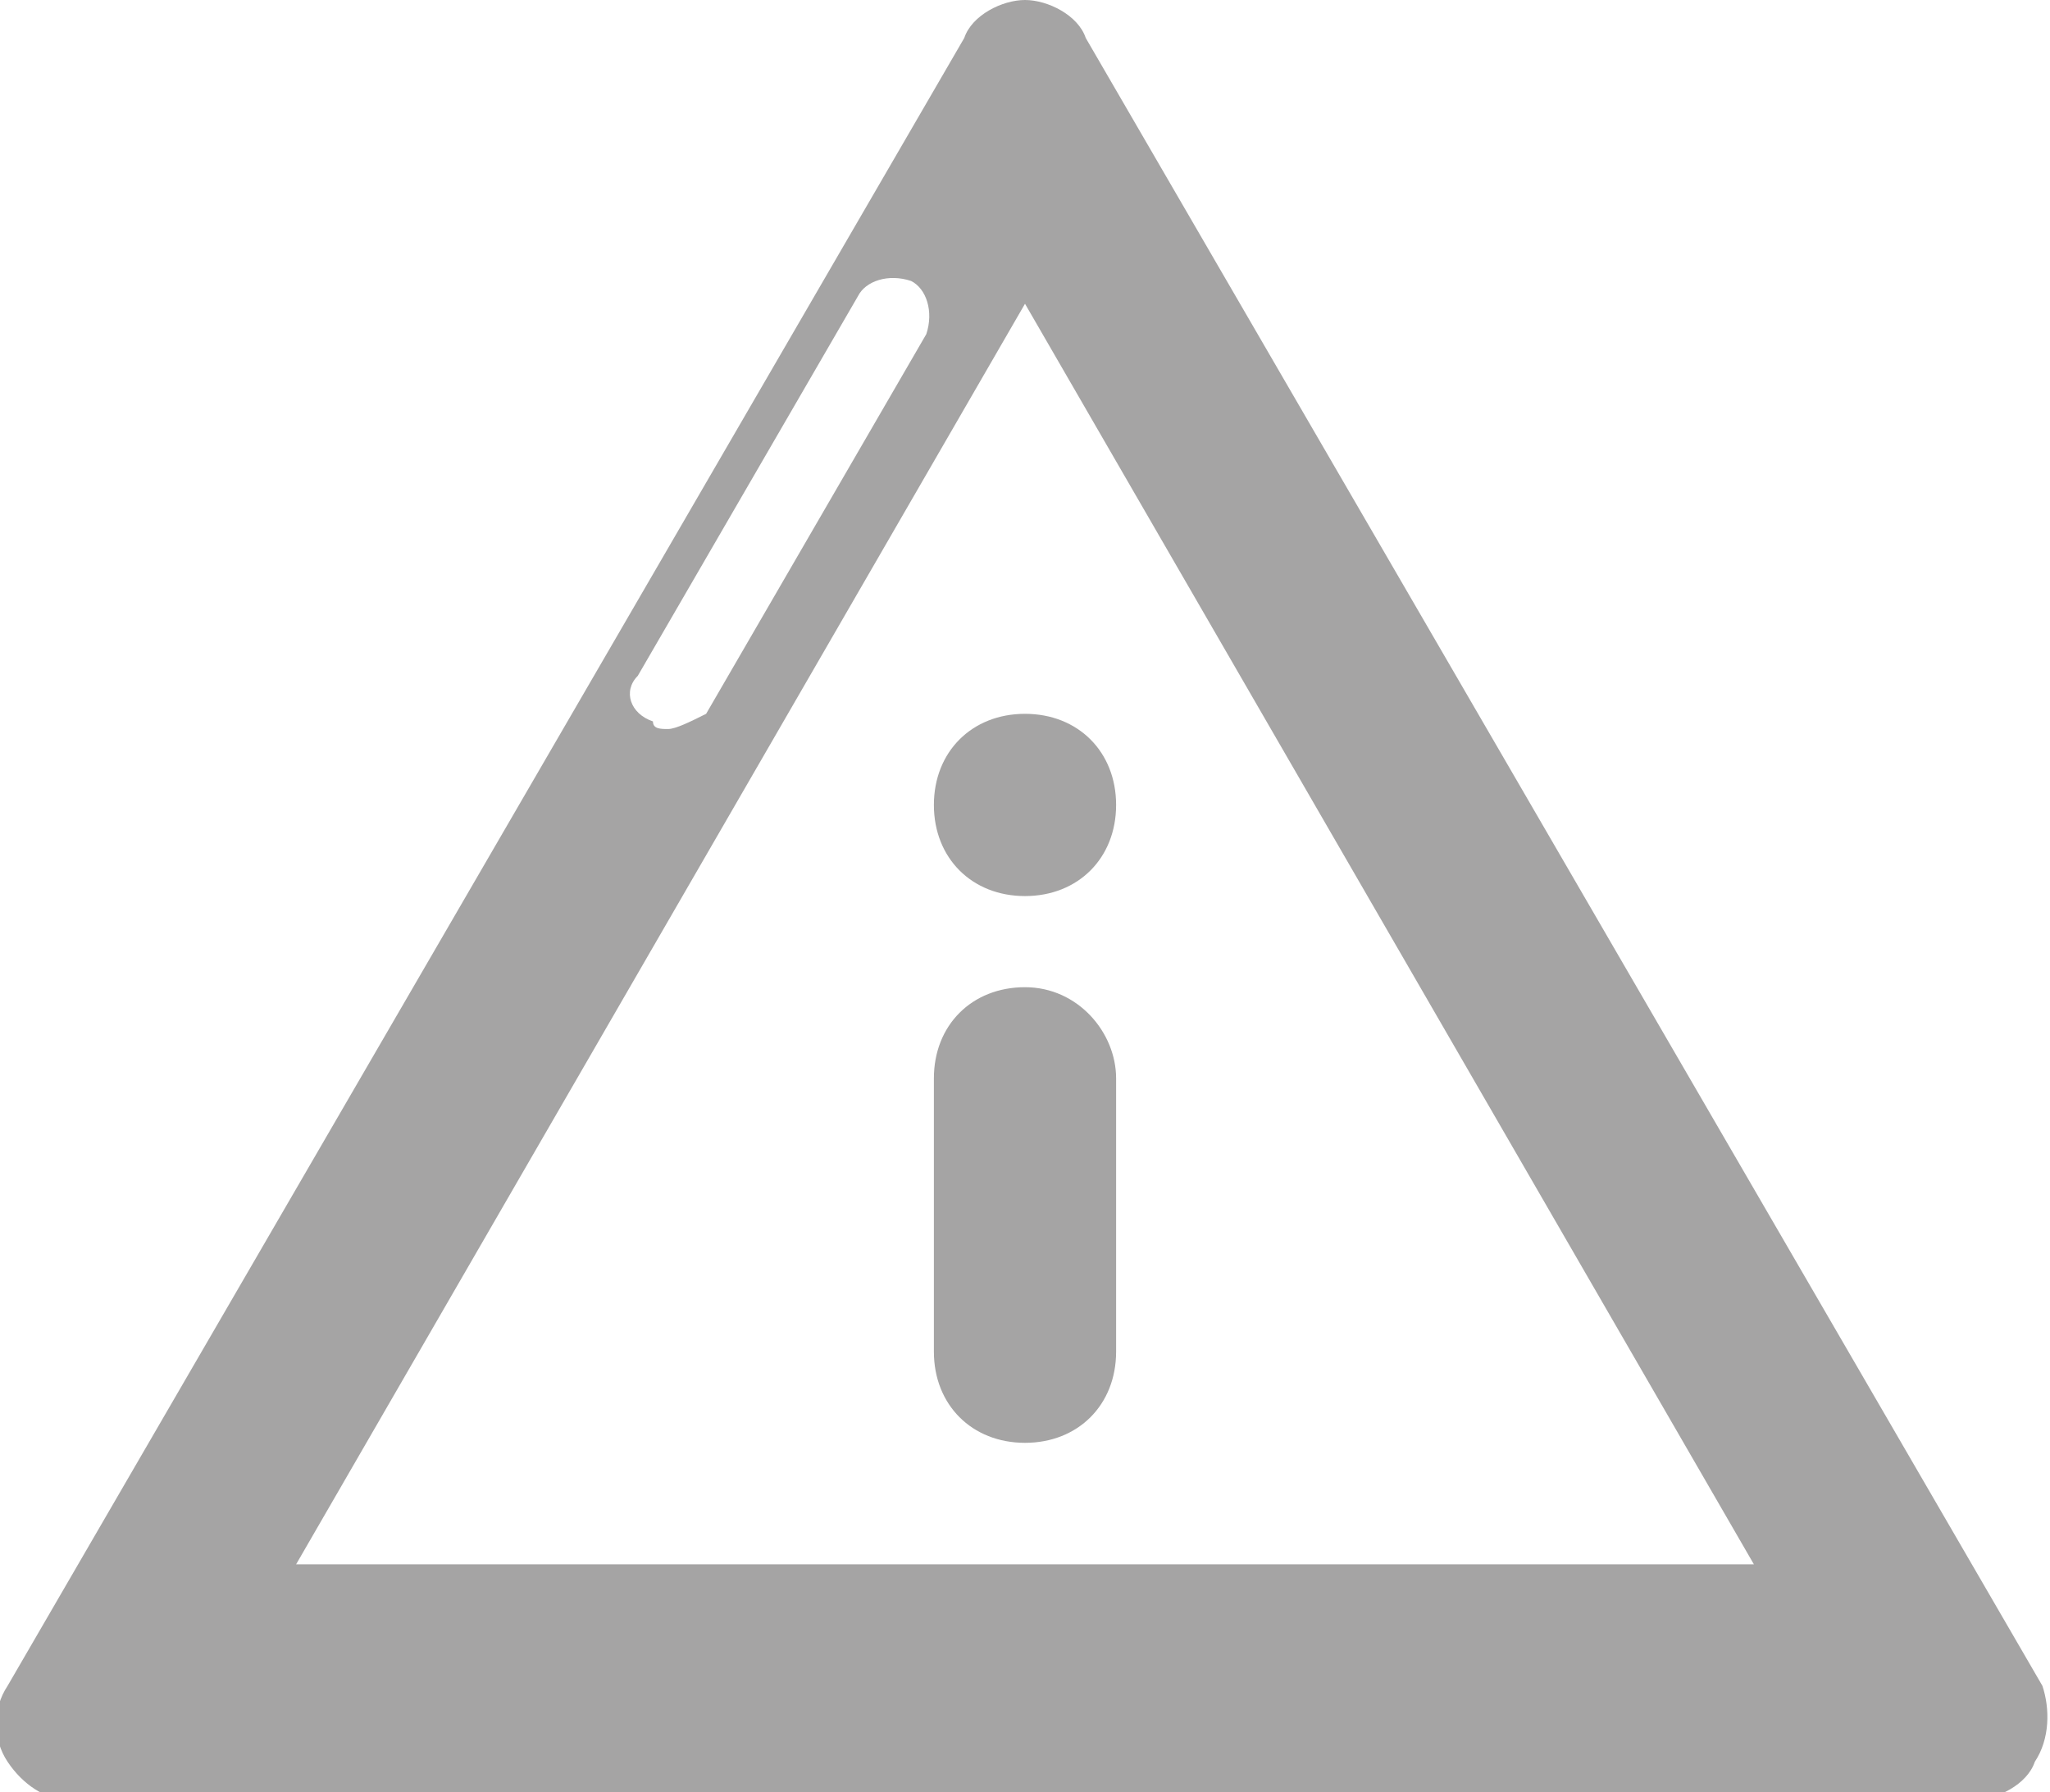 <?xml version="1.0" encoding="utf-8"?>
<!-- Generator: Adobe Illustrator 21.1.0, SVG Export Plug-In . SVG Version: 6.00 Build 0)  -->
<svg version="1.1" id="Calque_1" xmlns="http://www.w3.org/2000/svg" xmlns:xlink="http://www.w3.org/1999/xlink" x="0px" y="0px"
	 viewBox="0 0 27 23.6" style="enable-background:new 0 0 27 23.6;" xml:space="preserve">
<style type="text/css">
	.st0{fill:#A5A4A4;}
	.st1{fill:#FFFFFF;stroke:#5B90CC;stroke-miterlimit:10;}
	.st2{fill:none;stroke:#EA8B23;stroke-width:0.75;stroke-linecap:round;stroke-linejoin:round;stroke-miterlimit:10;}
	.st3{fill:#FFFFFF;}
	.st4{fill:#676868;}
	.st5{fill:#F7951E;}
</style>
<g>
	<g>
		<g>
			<path class="st0" d="M13.5,9.4c-0.7,0-1.2,0.5-1.2,1.2c0,0.7,0.5,1.2,1.2,1.2c0.7,0,1.2-0.5,1.2-1.2C14.7,9.9,14.2,9.4,13.5,9.4
				L13.5,9.4z"/>
			<path class="st0" d="M13.5,13c-0.7,0-1.2,0.5-1.2,1.2v3.6c0,0.7,0.5,1.2,1.2,1.2c0.7,0,1.2-0.5,1.2-1.2v-3.6
				C14.7,13.6,14.2,13,13.5,13L13.5,13z"/>
		</g>
		<path class="st0" d="M26.9,22.2L14.3,0.5C14.2,0.2,13.8,0,13.5,0c-0.3,0-0.7,0.2-0.8,0.5L0.1,22.2c-0.2,0.3-0.2,0.7,0,1
			c0.2,0.3,0.5,0.5,0.8,0.5H26c0.3,0,0.7-0.2,0.8-0.5C27,22.9,27,22.5,26.9,22.2z M8.4,8.9l2.9-5c0.1-0.2,0.4-0.3,0.7-0.2
			c0.2,0.1,0.3,0.4,0.2,0.7l-2.9,5C9.1,9.5,8.9,9.6,8.8,9.6c-0.1,0-0.2,0-0.2-0.1C8.3,9.4,8.2,9.1,8.4,8.9z M3.9,20.6L13.5,4
			l9.6,16.6H3.9z"/>
	</g>
</g>
</svg>
